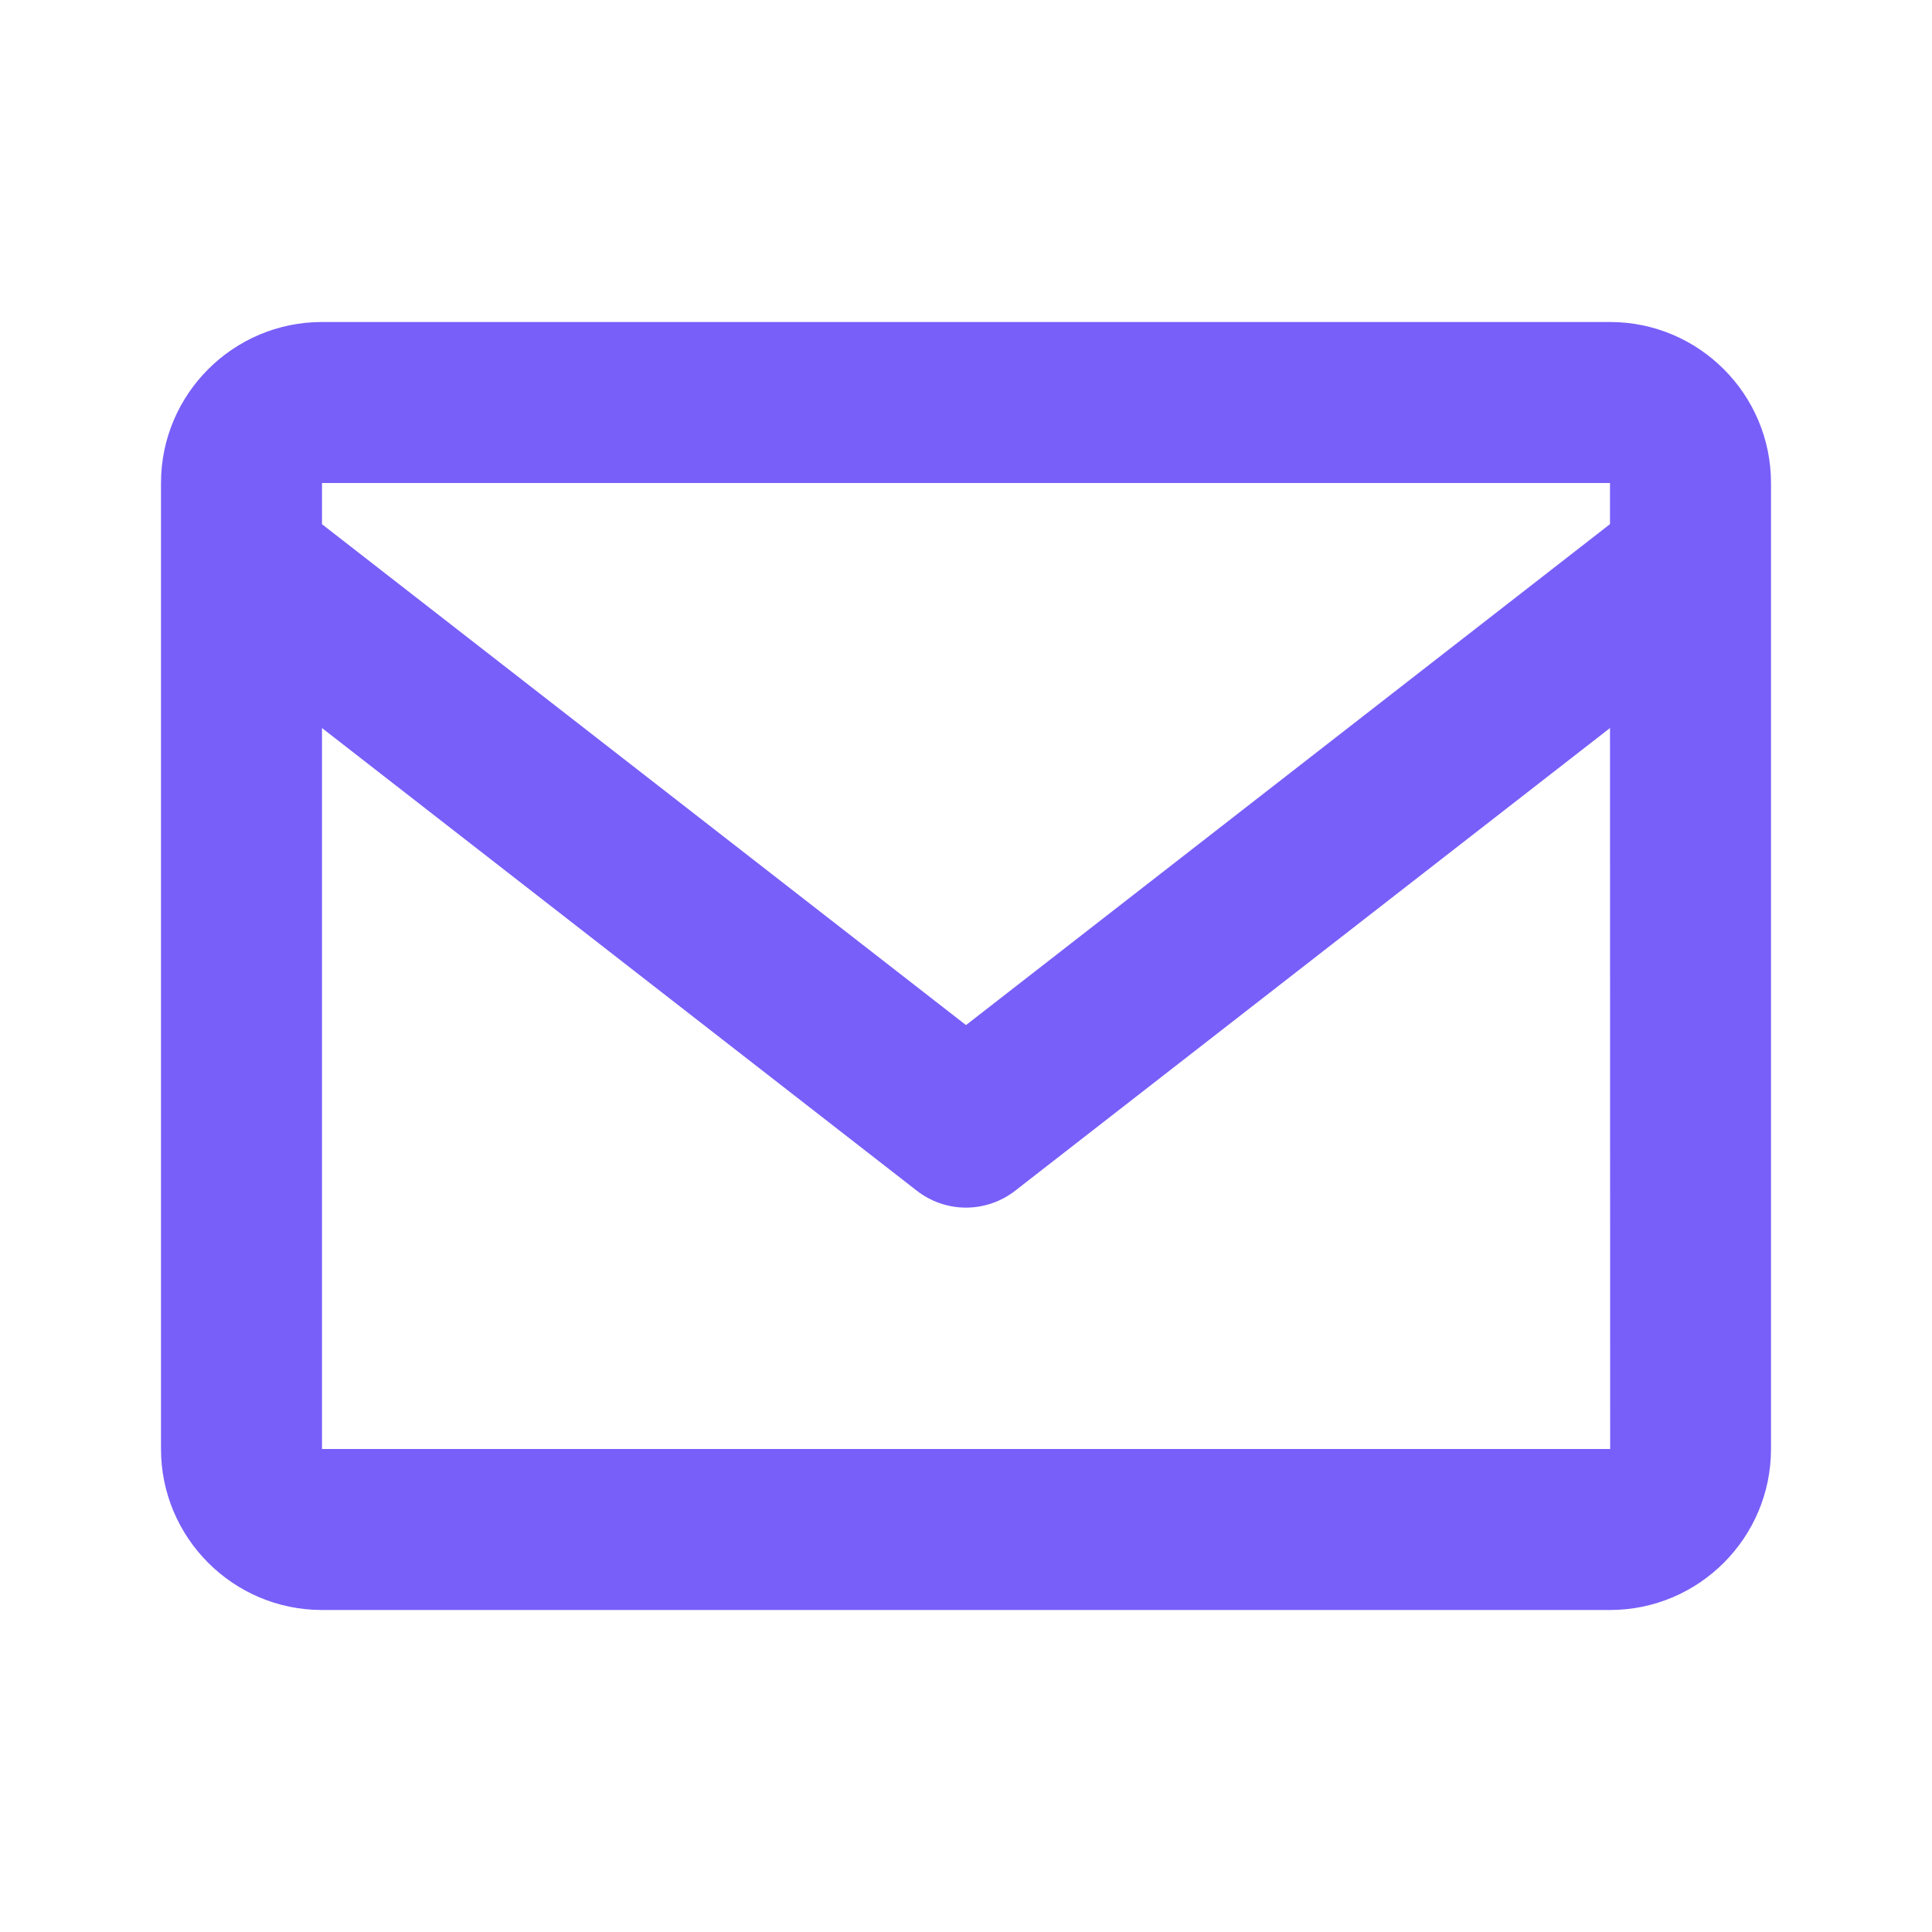 <svg width="48" height="48" viewBox="0 0 48 48" fill="none" xmlns="http://www.w3.org/2000/svg">
<g id="Icon / envelope">
<path id="icon" d="M40 8H8C5.794 8 4 9.794 4 12V36C4 38.206 5.794 40 8 40H40C42.206 40 44 38.206 44 36V12C44 9.794 42.206 8 40 8ZM40 12V13.022L24 25.468L8 13.024V12H40ZM8 36V18.088L22.772 29.578C23.122 29.853 23.555 30.003 24 30.003C24.445 30.003 24.878 29.853 25.228 29.578L40 18.088L40.004 36H8Z" fill="#785FF9"/>
</g>
</svg>
